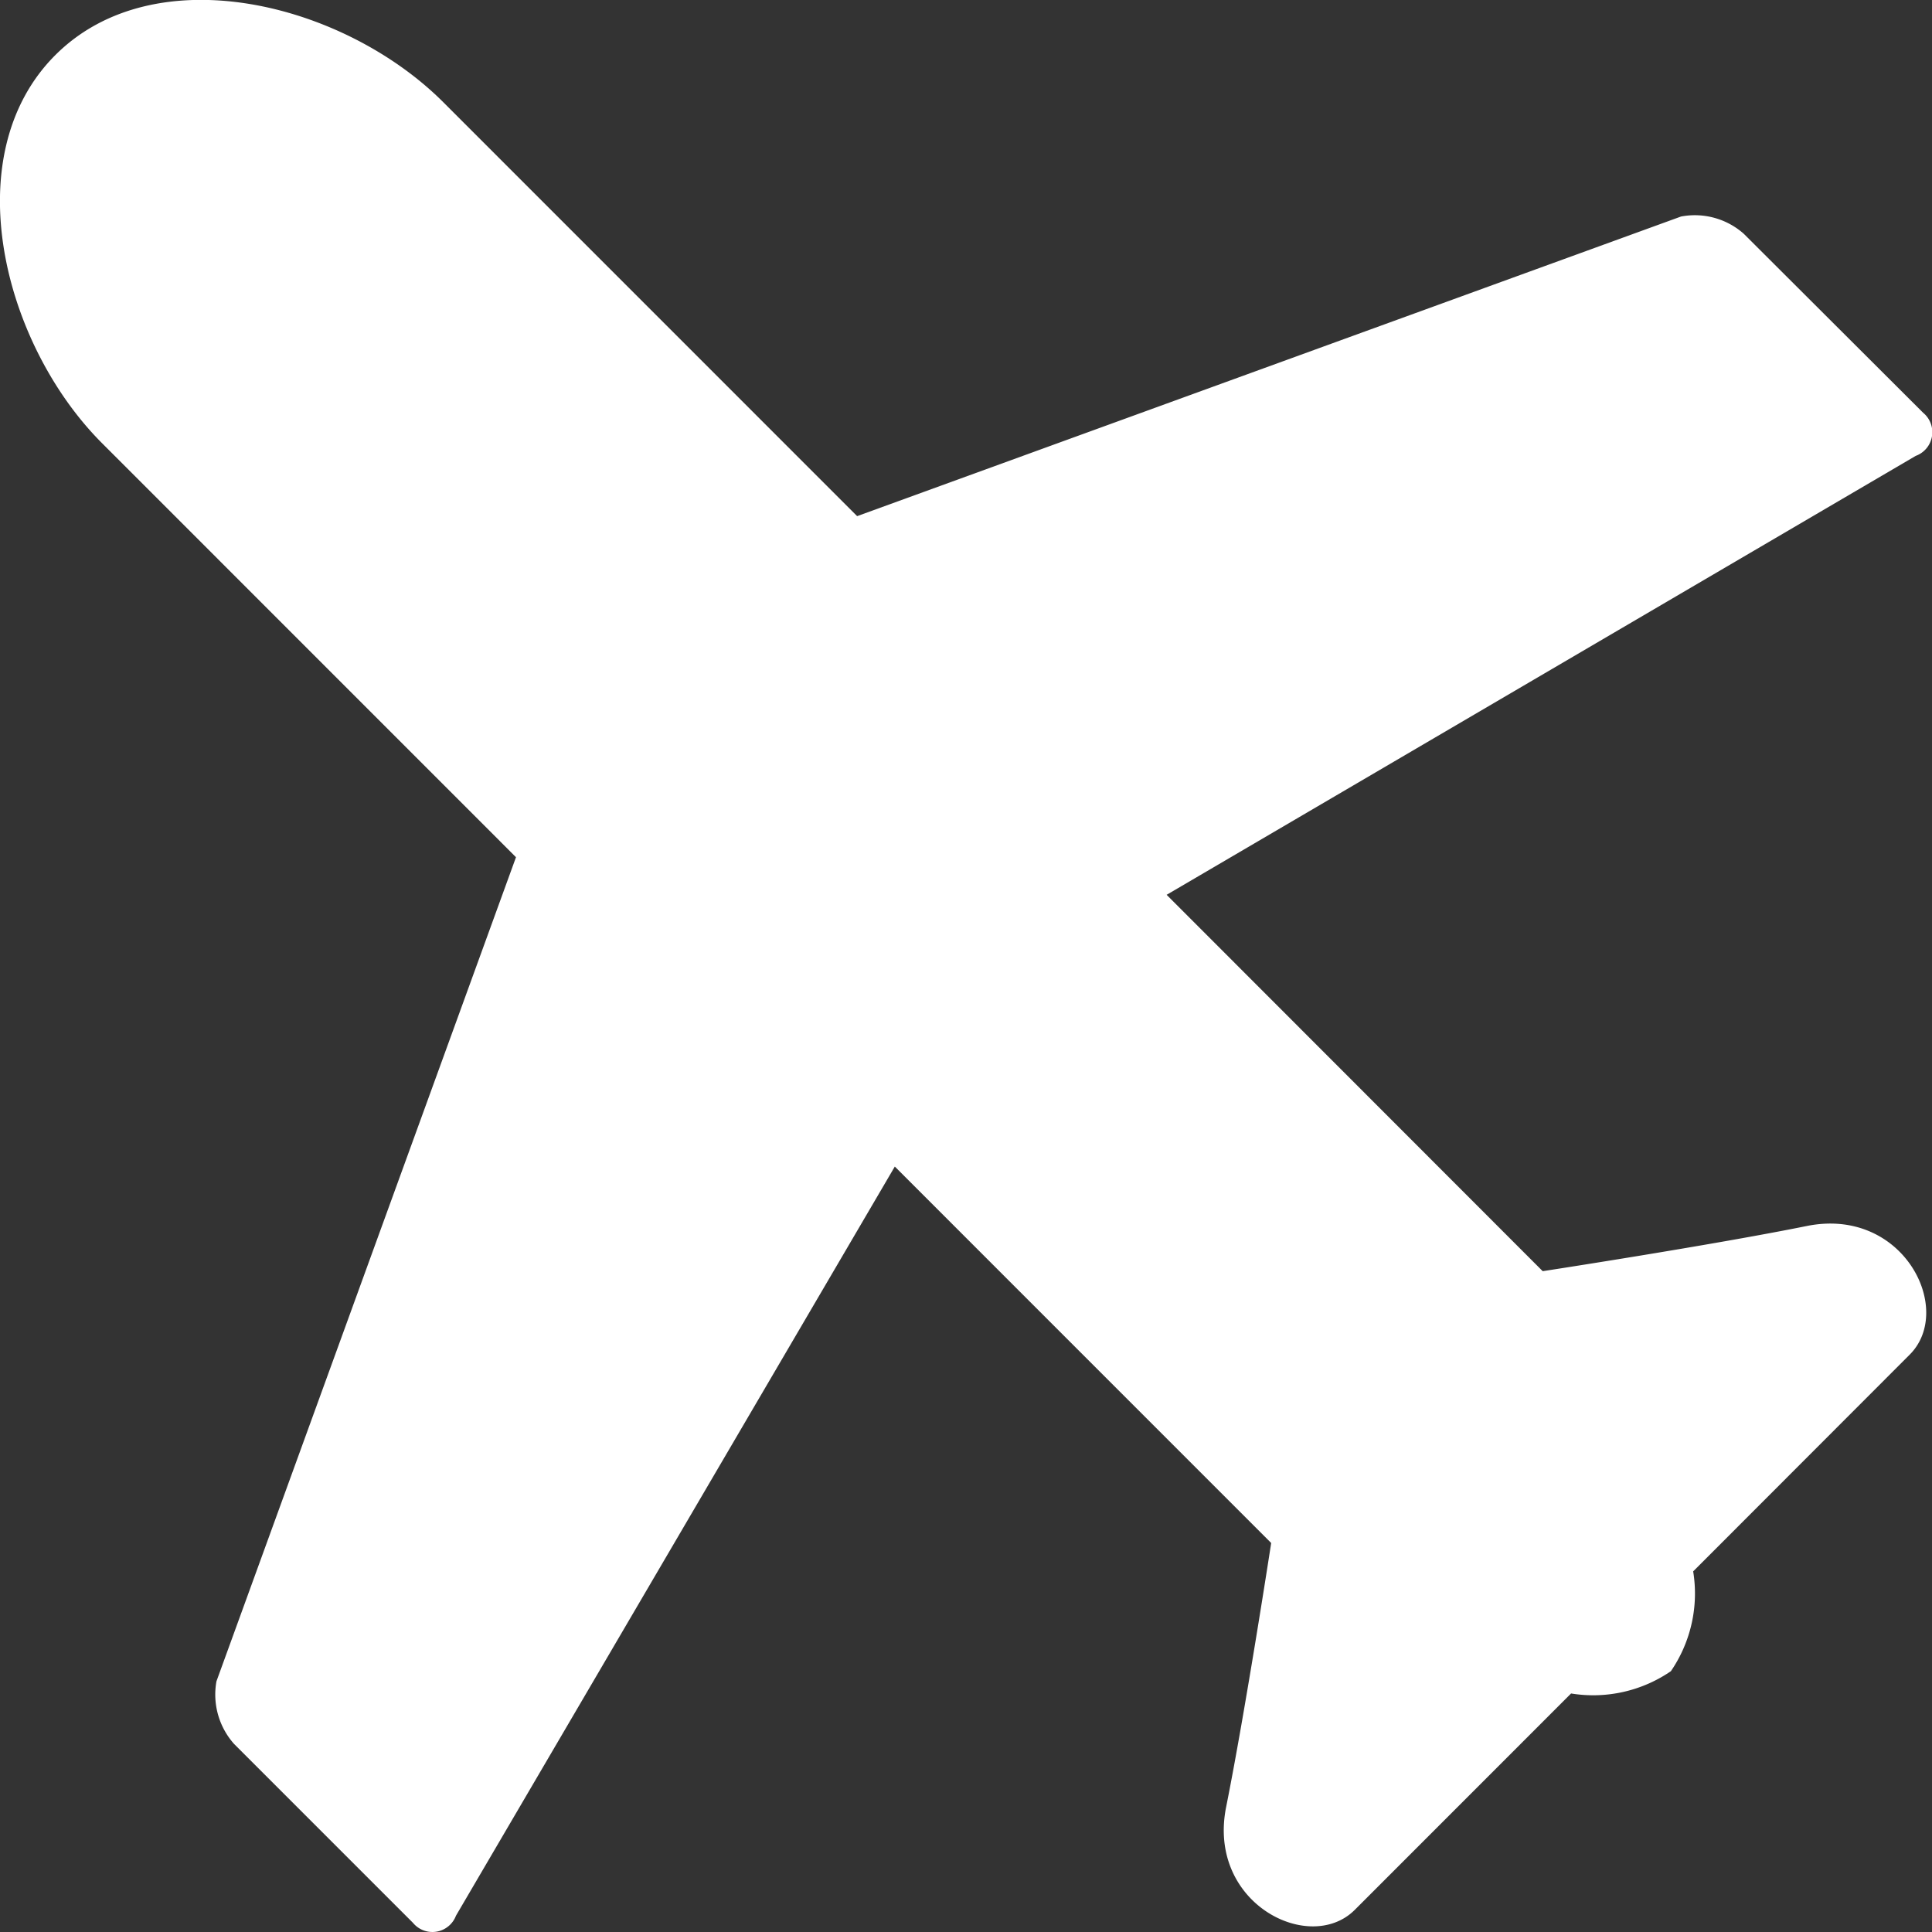 <svg xmlns="http://www.w3.org/2000/svg" xmlns:xlink="http://www.w3.org/1999/xlink" width="26" height="26" viewBox="0 0 26 26"><rect x="0" y="0" width="26" height="26" fill="#333333" stroke="none"/><defs><clipPath id="a"><rect width="26" height="26" fill="#fff"></rect></clipPath></defs><g clip-path="url(#a)"><path d="M22.622,2.915,11.535,6.947,5.966,1.377C4.626.037,2.085-.6.743.744s-.707,3.884.632,5.223l5.569,5.57L2.913,22.627a1,1,0,0,0,.236.842l2.408,2.408a.339.339,0,0,0,.579-.095L12.042,15.7l5.065,5.066s-.346,2.254-.606,3.552,1.124,1.992,1.731,1.385l2.911-2.912a1.847,1.847,0,0,0,1.343-.3,1.848,1.848,0,0,0,.3-1.343L25.7,18.231c.607-.607-.086-1.993-1.385-1.731s-3.554.608-3.554.608L15.7,12.043,25.781,6.136a.339.339,0,0,0,.1-.58L23.468,3.148a.993.993,0,0,0-.846-.233" transform="translate(0 -0.001)" fill="#fff"></path></g></svg>